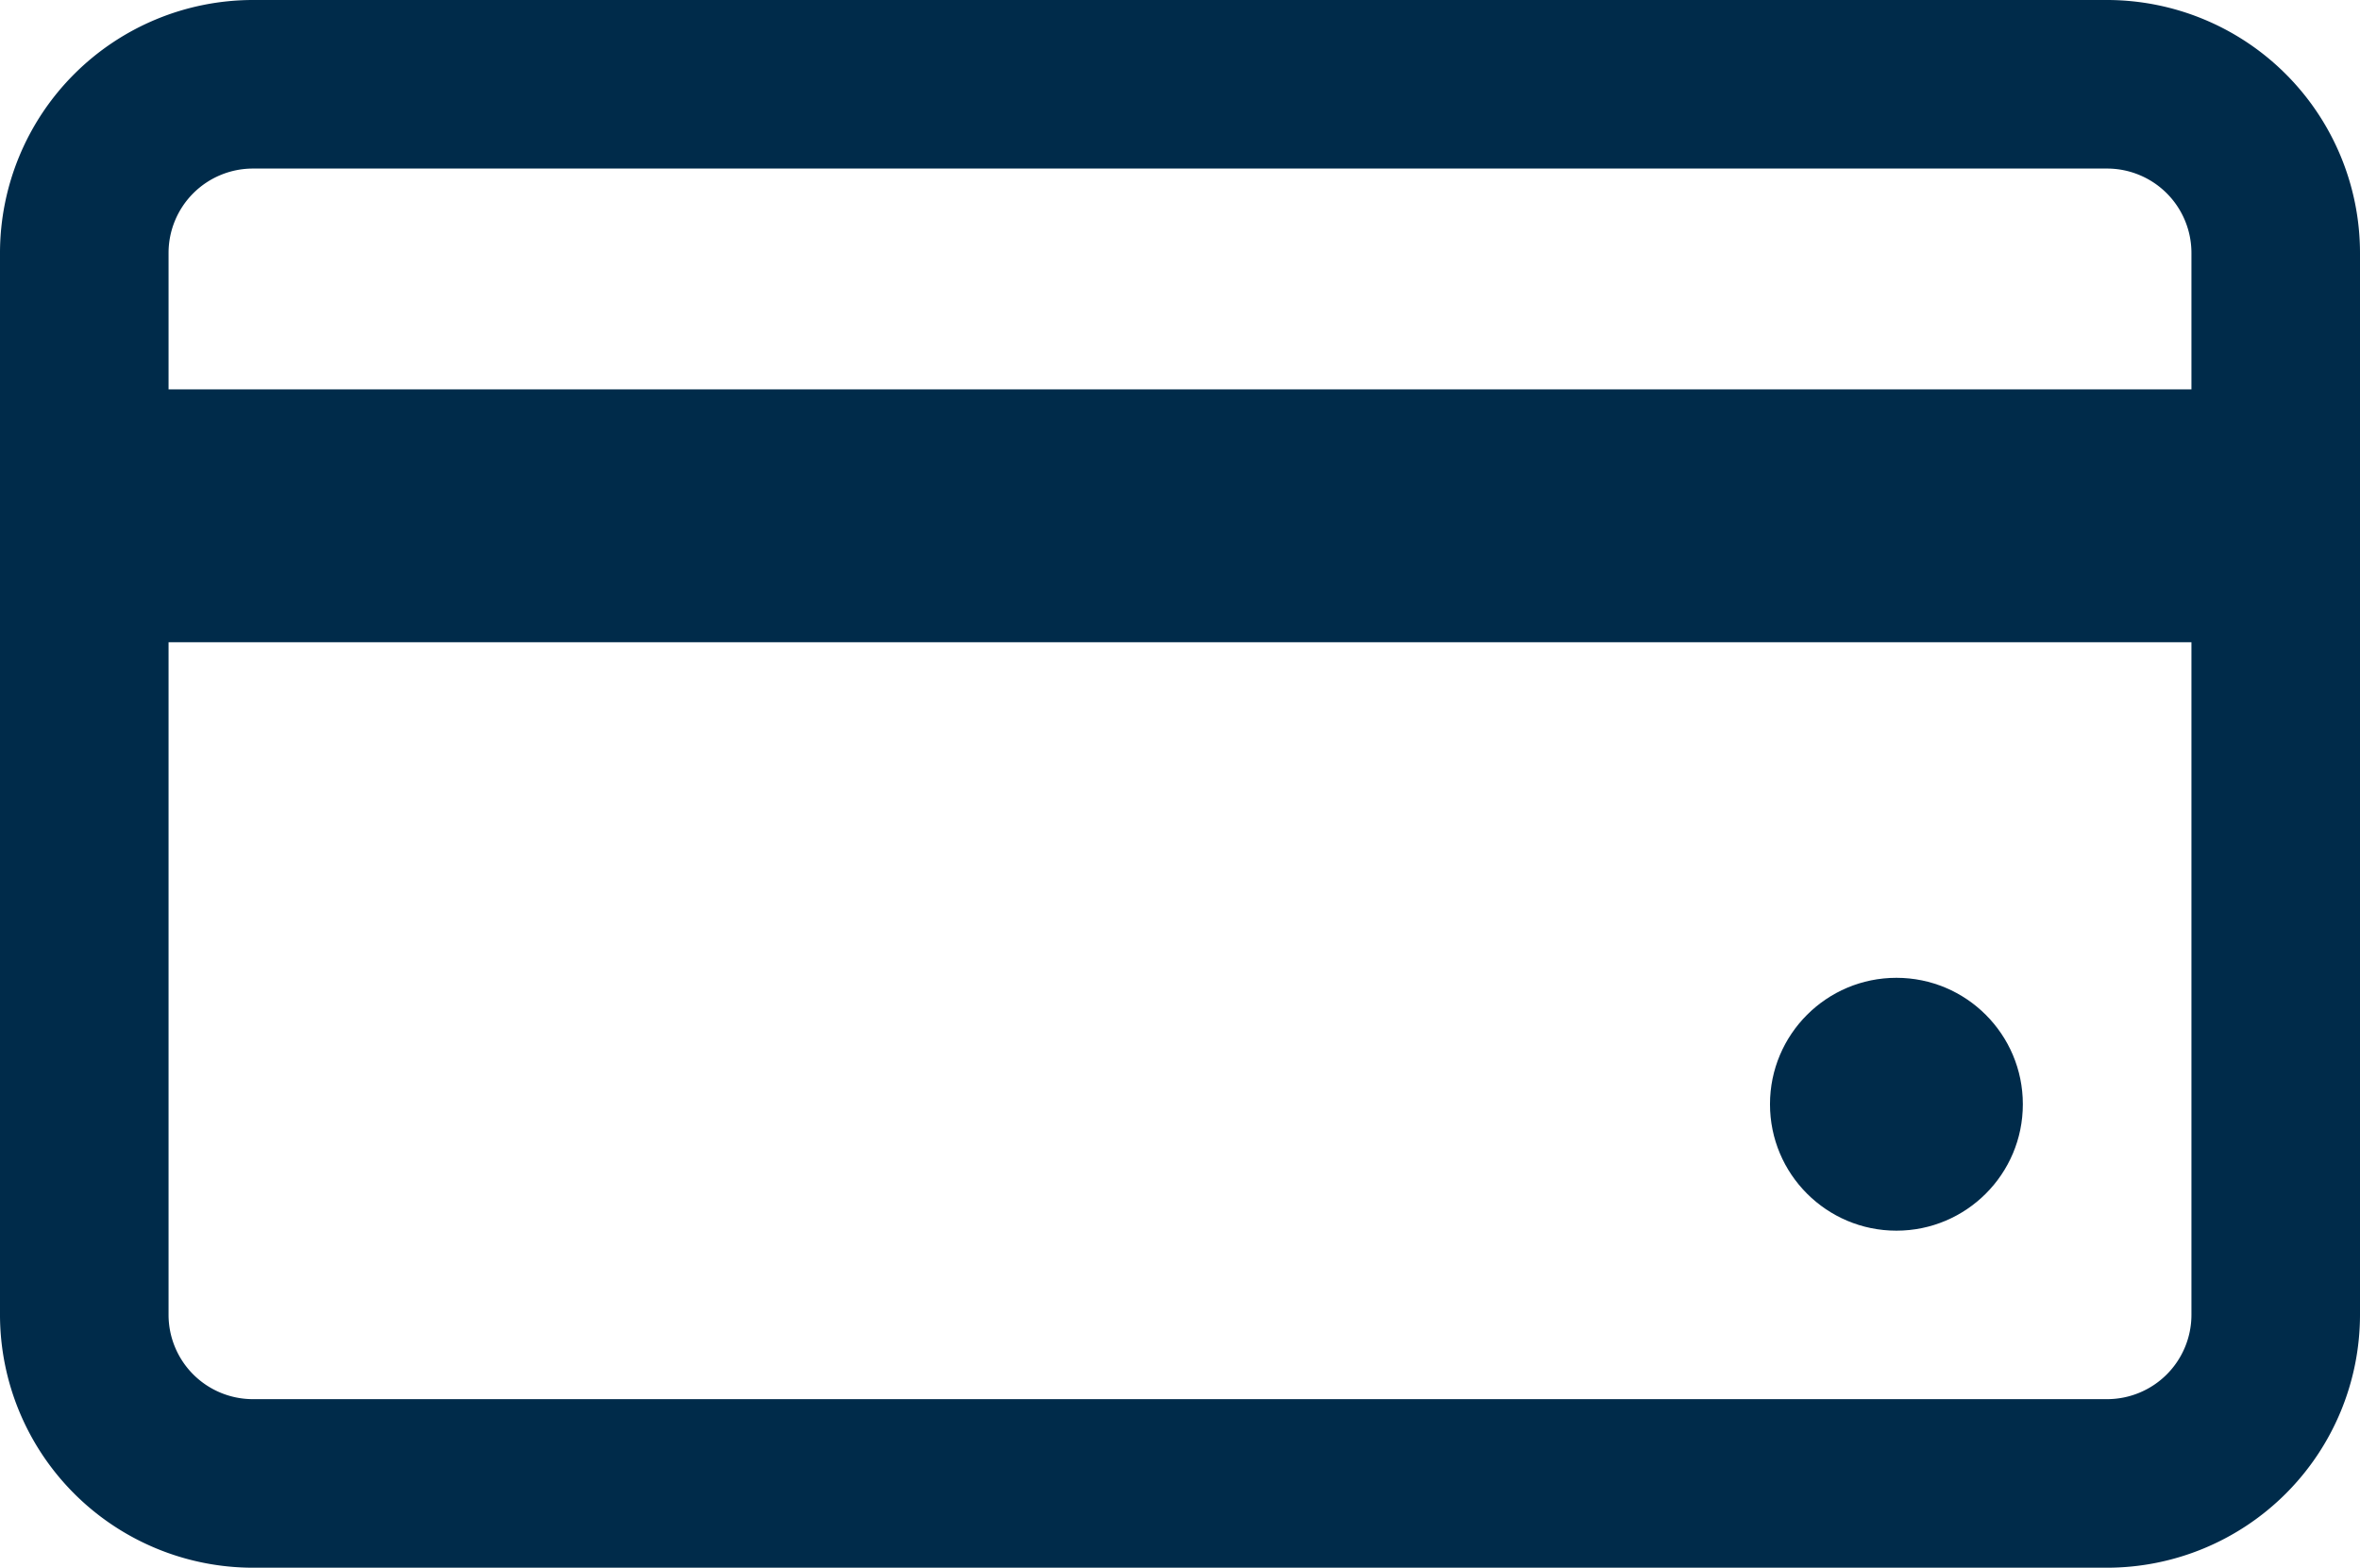 <svg xmlns="http://www.w3.org/2000/svg" width="61.843" height="41.081" viewBox="0 0 61.843 41.081">
  <g id="tarxeta" transform="translate(-2 -6.7)">
    <path id="Trazado_16074" data-name="Trazado 16074" d="M57.217,6.7H8.626A6.634,6.634,0,0,0,2,13.326V41.155a6.634,6.634,0,0,0,6.626,6.626H57.217a6.634,6.634,0,0,0,6.626-6.626V13.326A6.634,6.634,0,0,0,57.217,6.7Zm2.209,34.455a2.211,2.211,0,0,1-2.209,2.209H8.626a2.211,2.211,0,0,1-2.209-2.209V23.53H59.426Zm0-24.251H6.417V13.326a2.211,2.211,0,0,1,2.209-2.209H57.217a2.211,2.211,0,0,1,2.209,2.209Z" transform="translate(0 0)" fill="#002b4a"/>
    <circle id="Elipse_142" data-name="Elipse 142" cx="3.313" cy="3.313" r="3.313" transform="translate(48.382 32.323)" fill="#002b4a"/>
  </g>
</svg>
